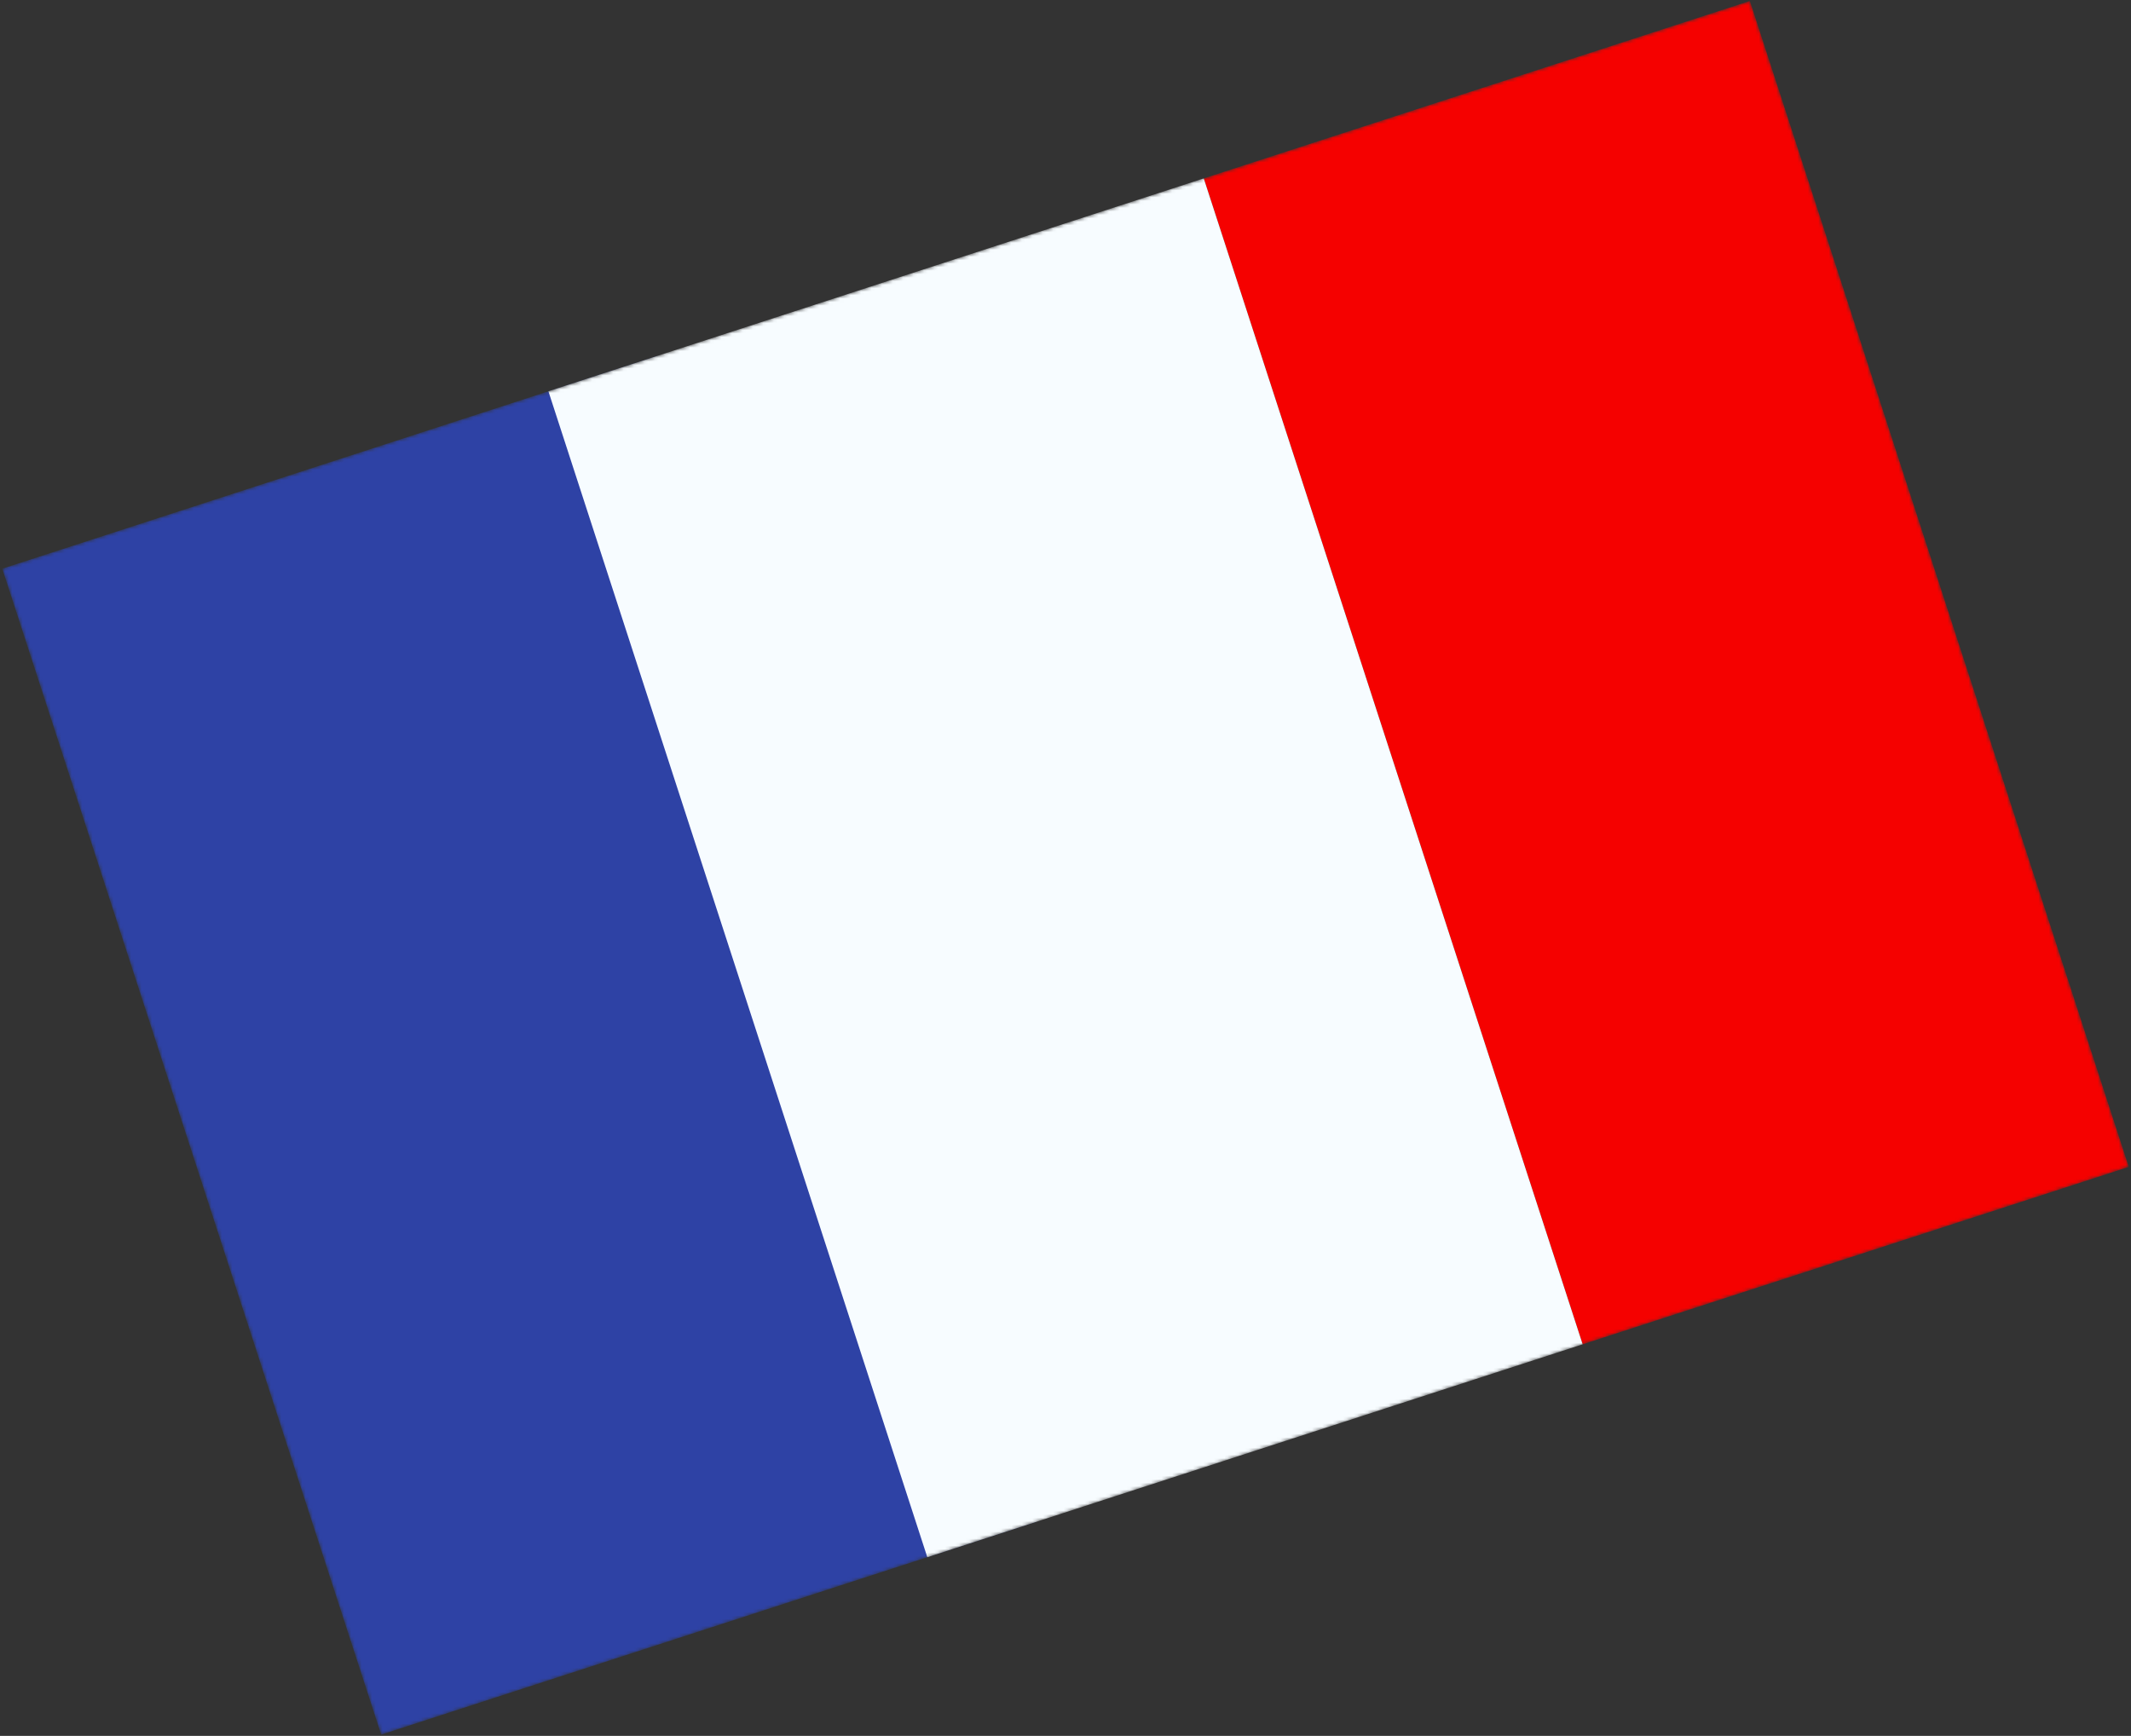 <svg width="610" height="497" viewBox="0 0 610 497" fill="none" xmlns="http://www.w3.org/2000/svg">
<rect x="0" y="0" width="610" height="497" fill="#333333" stroke="none"/>
<mask id="mask0_910_3746" style="mask-type:luminance" maskUnits="userSpaceOnUse" x="0" y="0" width="610" height="497">
<rect x="0.648" y="162.816" width="526" height="351" transform="rotate(-18 0.648 162.816)" fill="white"/>
</mask>
<g mask="url(#mask0_910_3746)">
<path fill-rule="evenodd" clip-rule="evenodd" d="M344.574 51.068L500.904 0.274L609.369 334.095L453.039 384.889L344.574 51.068Z" fill="#F50100"/>
<path fill-rule="evenodd" clip-rule="evenodd" d="M0.648 162.816L188.244 101.863L296.709 435.684L109.113 496.637L0.648 162.816Z" fill="#2E42A5"/>
<path fill-rule="evenodd" clip-rule="evenodd" d="M156.979 112.021L344.574 51.068L453.039 384.889L265.443 445.842L156.979 112.021Z" fill="#F7FCFF"/>
</g>
</svg>
